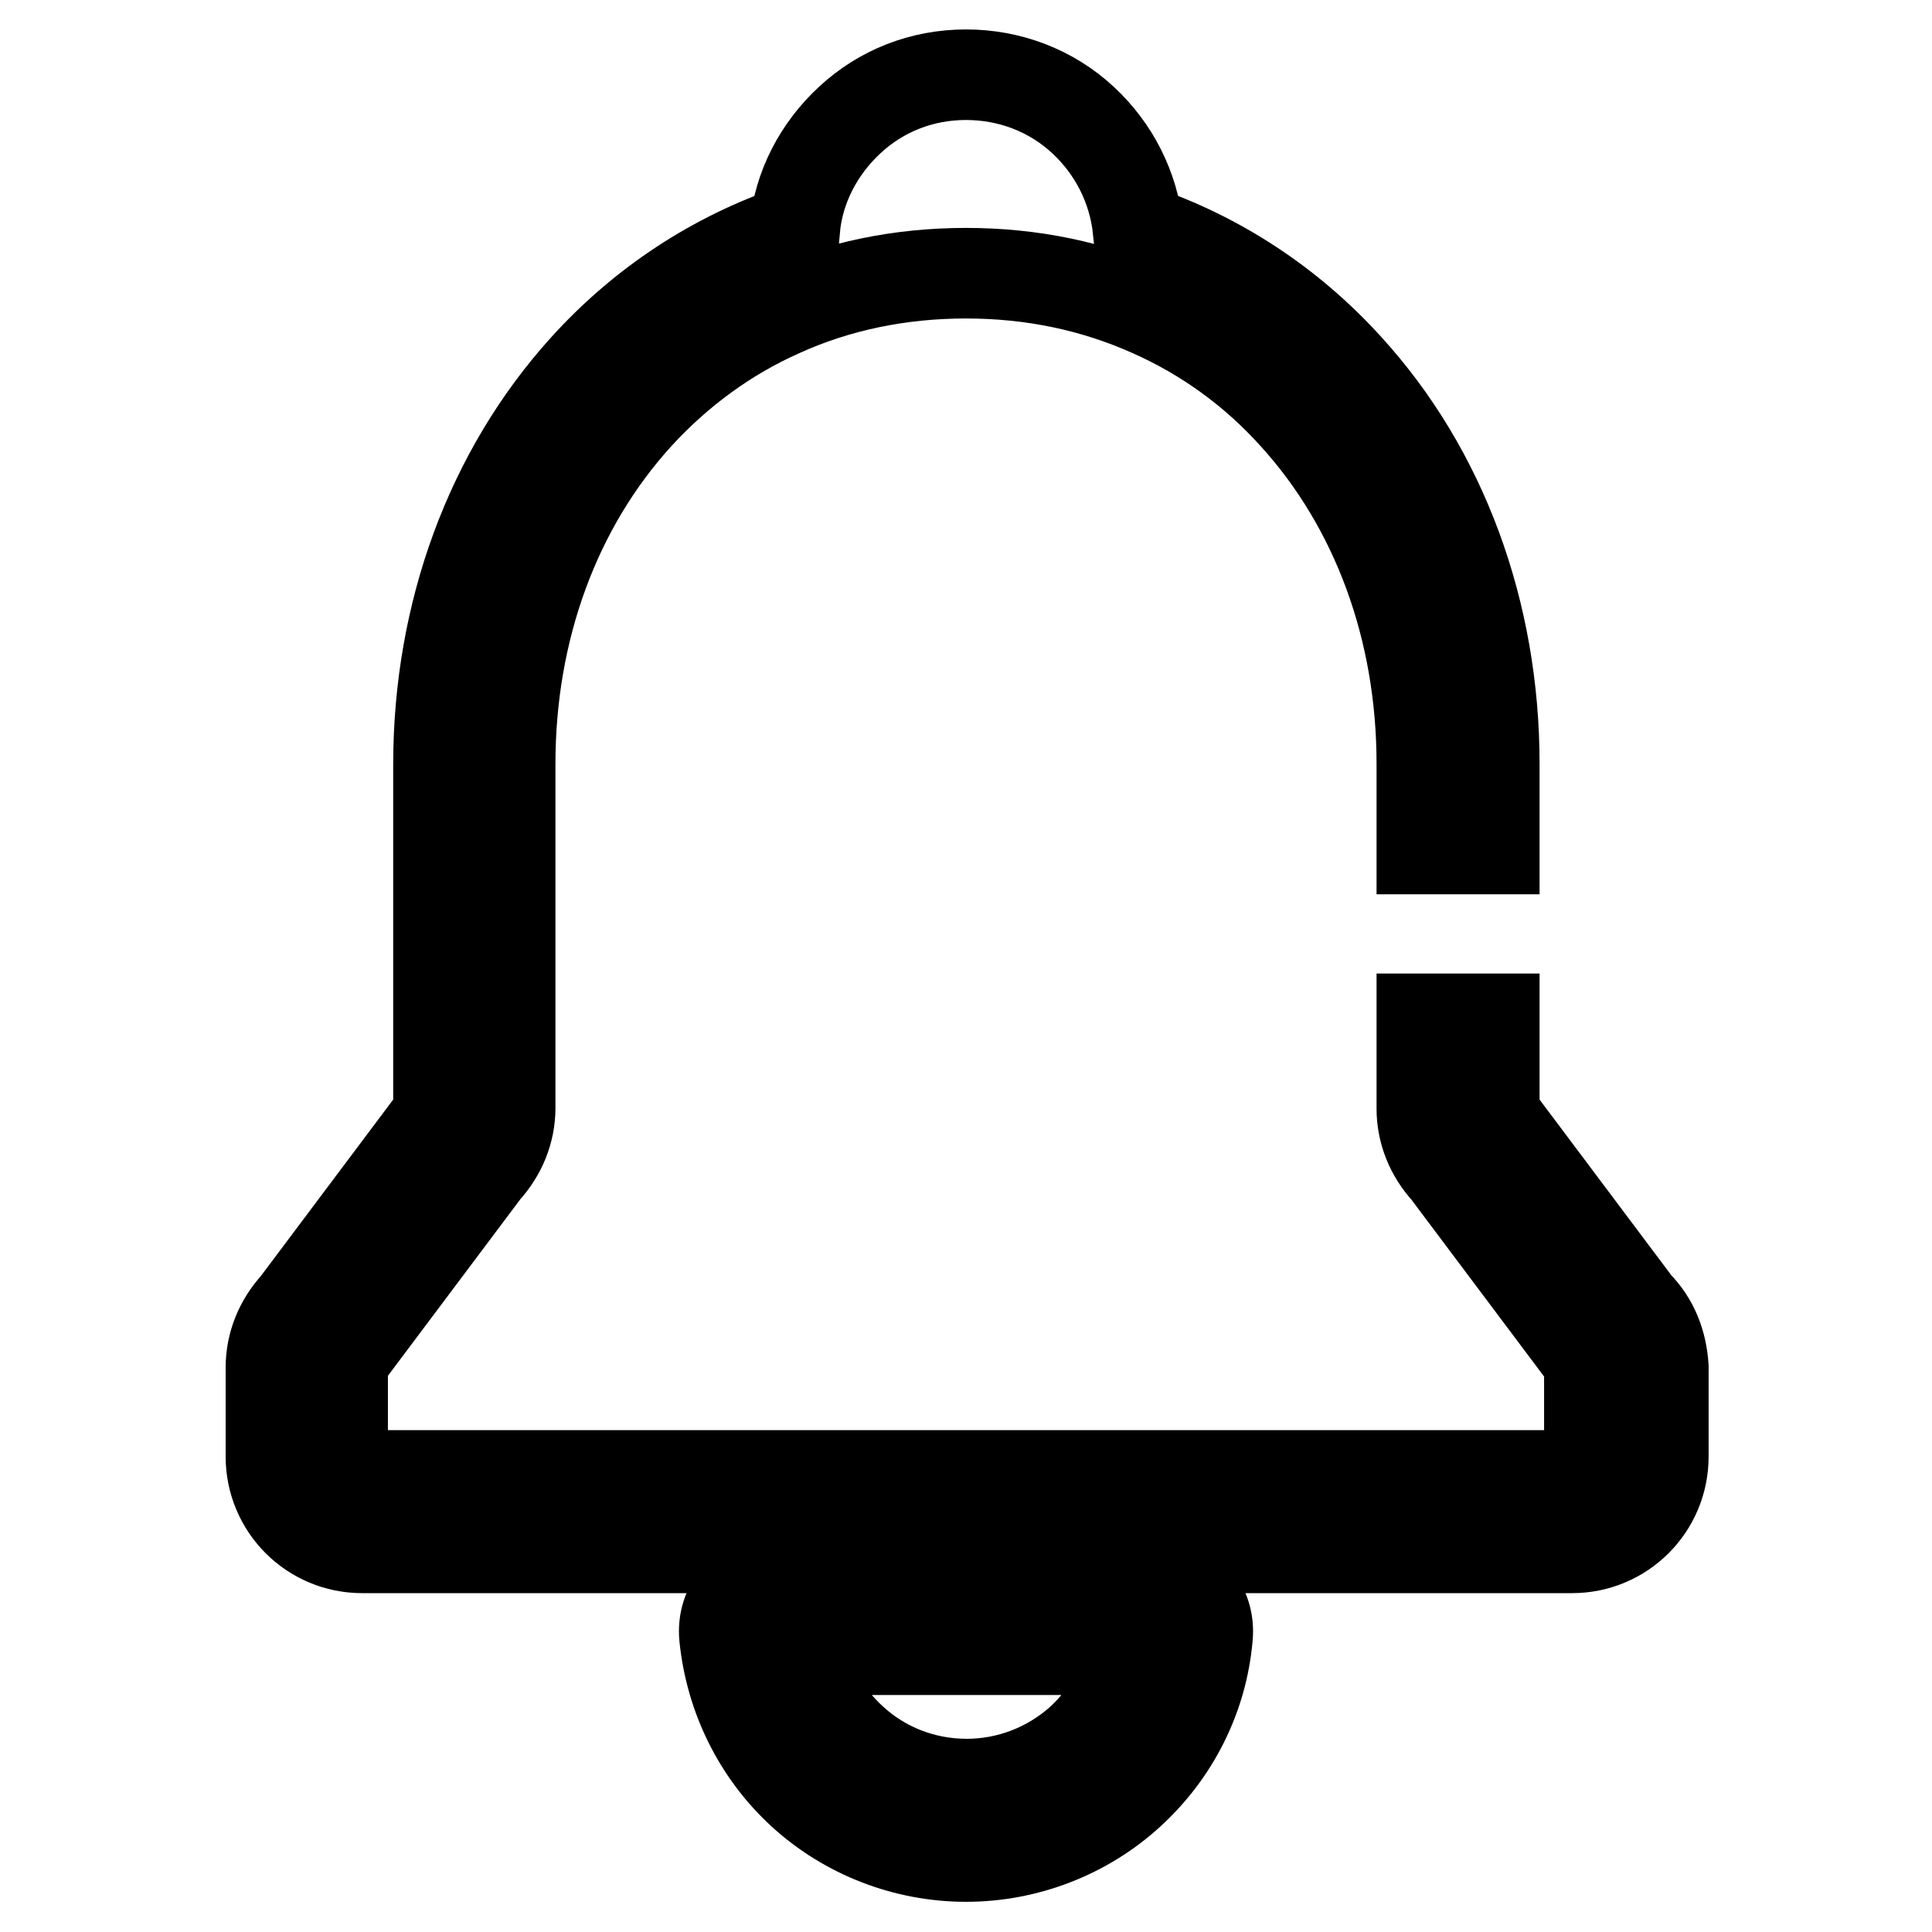 <?xml version="1.0" encoding="utf-8"?>
<!-- Svg Vector Icons : http://www.onlinewebfonts.com/icon -->
<!DOCTYPE svg PUBLIC "-//W3C//DTD SVG 1.1//EN" "http://www.w3.org/Graphics/SVG/1.1/DTD/svg11.dtd">
<svg version="1.1" xmlns="http://www.w3.org/2000/svg" xmlns:xlink="http://www.w3.org/1999/xlink" x="0px" y="0px" viewBox="0 0 256 256" enable-background="new 0 0 256 256" xml:space="preserve">
<g> <path stroke-width="12" fill-opacity="0" stroke="#000000"  d="M216.9,172.9l-18-24l-0.2-0.2c-0.5-0.5-0.7-1.1-0.7-1.8V135h-9.6v11.9c0,3.1,1.2,6,3.3,8.3l18,24l0.2,0.2 c0.5,0.5,0.7,1.1,0.7,1.8V193c0,1.4-1.1,2.5-2.5,2.5H47.9c-1.4,0-2.5-1.1-2.5-2.5v-11.9c0-0.7,0.3-1.3,0.7-1.8l0.2-0.2l18-24 c2.1-2.3,3.3-5.2,3.3-8.3v-45.6c0-17.8,6-34.1,16.9-46.1c5.4-5.9,11.8-10.6,19-13.8c7.5-3.4,15.8-5.1,24.5-5.1 c8.7,0,16.9,1.7,24.5,5.1c7.2,3.2,13.6,7.8,19,13.8c10.9,12,16.9,28.3,16.9,46.1v11.3h9.6v-11.3c0-20.1-6.9-38.8-19.4-52.5 c-7.7-8.5-17.2-14.7-27.8-18.3c-0.6-5.6-3.2-10.7-7.3-14.5c-4.2-3.9-9.7-6-15.5-6s-11.2,2.1-15.4,6c-4.1,3.8-6.8,8.9-7.3,14.5 c-10.6,3.6-20.1,9.8-27.8,18.3C65,62.5,58.1,81.2,58.1,101.3v45.6c0,0.7-0.3,1.3-0.7,1.8l-0.2,0.2l-18,24c-2.1,2.3-3.3,5.2-3.3,8.3 V193c0,6.7,5.4,12.1,12.1,12.1h160.3c6.7,0,12.1-5.4,12.1-12.1v-11.9C220.2,178,219.1,175.1,216.9,172.9L216.9,172.9z M158.2,211.4 c-1.4-1.5-3.3-2.3-5.3-2.3h-49.8c-2,0-4,0.8-5.3,2.3c-1.4,1.5-2,3.5-1.8,5.5c0.8,7.9,4.4,15.3,10.3,20.7c5.9,5.4,13.7,8.4,21.7,8.4 c8,0,15.8-3,21.7-8.4c5.9-5.4,9.6-12.7,10.3-20.7C160.2,214.9,159.6,212.9,158.2,211.4L158.2,211.4L158.2,211.4z M143.3,230.5 c-4.2,3.8-9.6,5.9-15.2,5.9c-5.7,0-11.1-2.1-15.2-5.9c-3.5-3.2-5.8-7.3-6.8-11.9h44.1C149.1,223.2,146.7,227.3,143.3,230.5 L143.3,230.5z"/></g>
</svg>